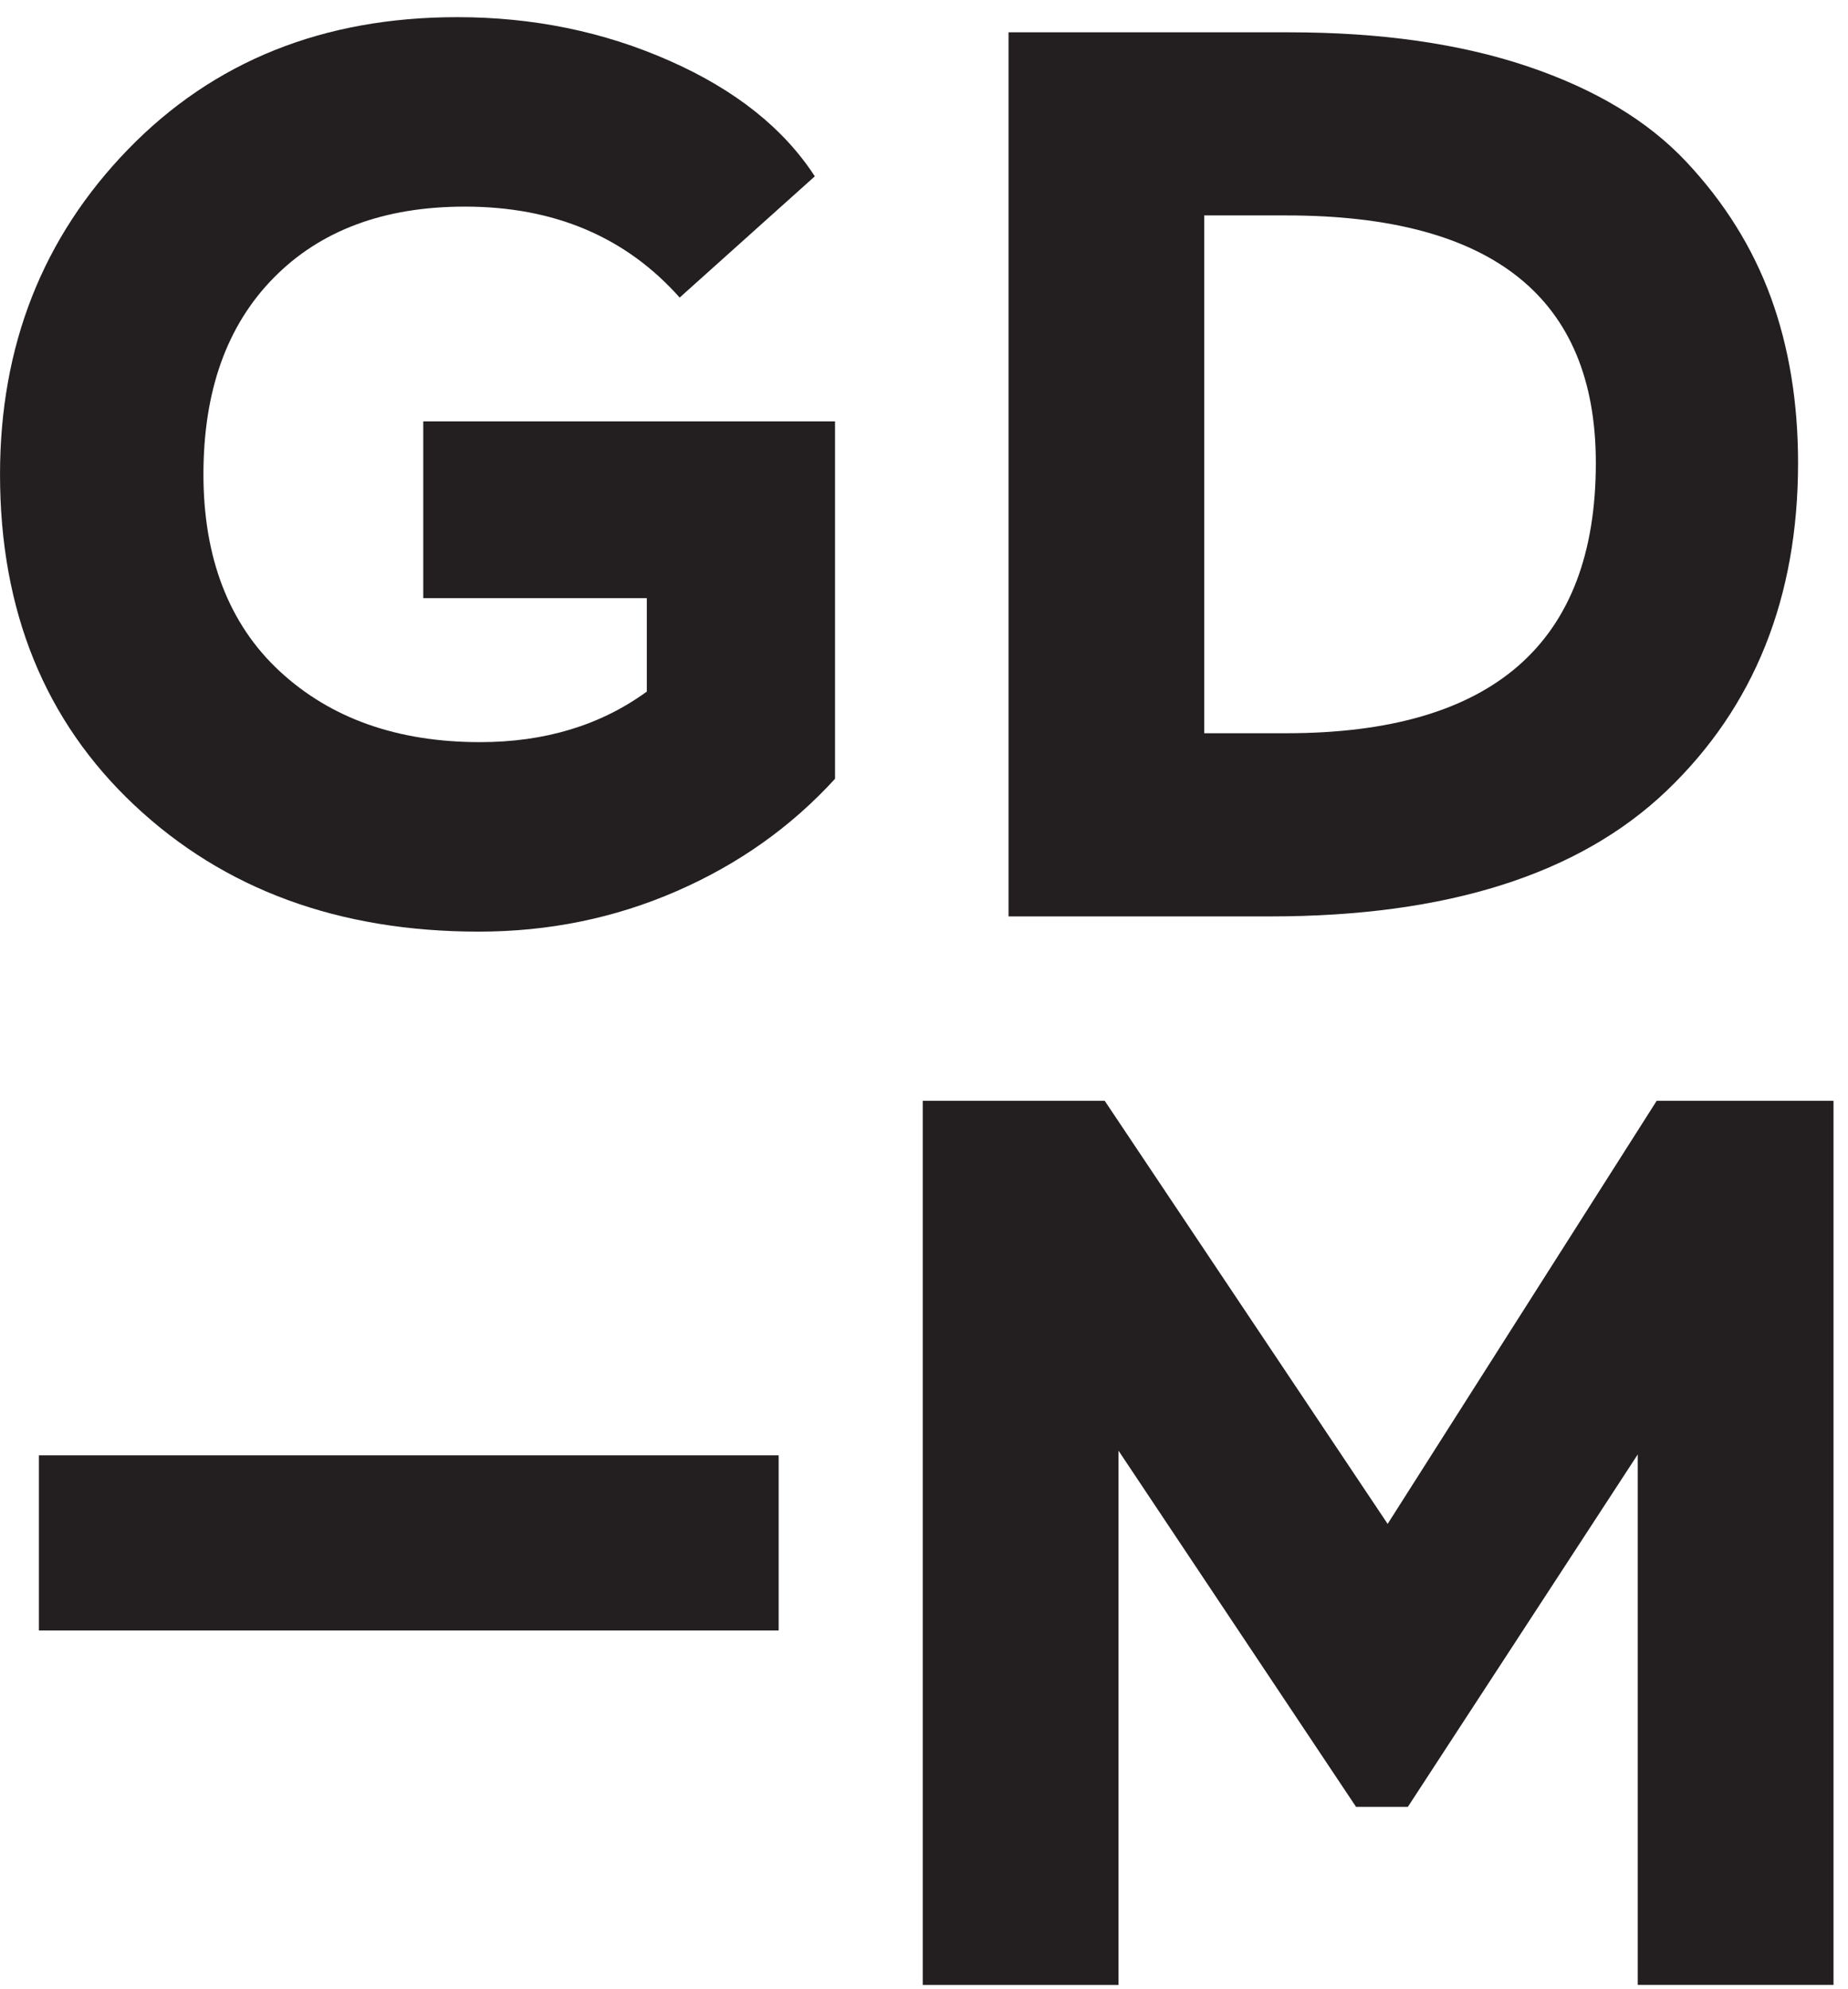 <?xml version="1.0" encoding="UTF-8"?> <svg xmlns="http://www.w3.org/2000/svg" width="92" height="99" viewBox="0 0 92 99" fill="none"> <path d="M38.764 72.431H1.936V81.149H38.764V72.431Z" fill="#231F20"></path> <path d="M21.068 20.972H41.571V38.76C39.39 41.149 36.761 43.014 33.677 44.356C30.596 45.698 27.316 46.367 23.834 46.367C16.875 46.367 11.162 44.272 6.698 40.081C2.234 35.89 0.001 30.4 0.001 23.612C0.001 17.201 2.129 11.805 6.384 7.424C10.639 3.043 16.099 0.854 22.765 0.854C26.538 0.854 30.061 1.577 33.331 3.025C36.602 4.469 39.013 6.387 40.564 8.776L33.836 14.81C31.154 11.793 27.59 10.283 23.145 10.283C19.121 10.283 15.944 11.466 13.617 13.835C11.29 16.205 10.128 19.462 10.128 23.609C10.128 27.757 11.396 31.07 13.931 33.414C16.467 35.759 19.791 36.936 23.899 36.936C27.126 36.936 29.895 36.098 32.201 34.42V29.768H21.071V20.969L21.068 20.972Z" fill="#231F20"></path> <path d="M50.206 1.608H64.167C68.737 1.608 72.699 2.175 76.054 3.305C79.409 4.435 82.038 6.017 83.947 8.05C85.857 10.083 87.258 12.335 88.162 14.807C89.062 17.279 89.514 20.025 89.514 23.043C89.514 29.746 87.333 35.186 82.972 39.355C78.611 43.524 72.029 45.61 63.226 45.61H50.209V1.608H50.206ZM59.952 10.722V36.493H64.039C74.312 36.493 79.446 32.01 79.446 23.043C79.446 14.829 74.309 10.722 64.039 10.722H59.952Z" fill="#231F20"></path> <path d="M45.941 54.786H54.996L69.082 75.844L82.476 54.786H91.279V98.789H81.532V72.388L70.088 89.927H67.509L55.684 72.201V98.792H45.938V54.789L45.941 54.786Z" fill="#231F20"></path> </svg> 